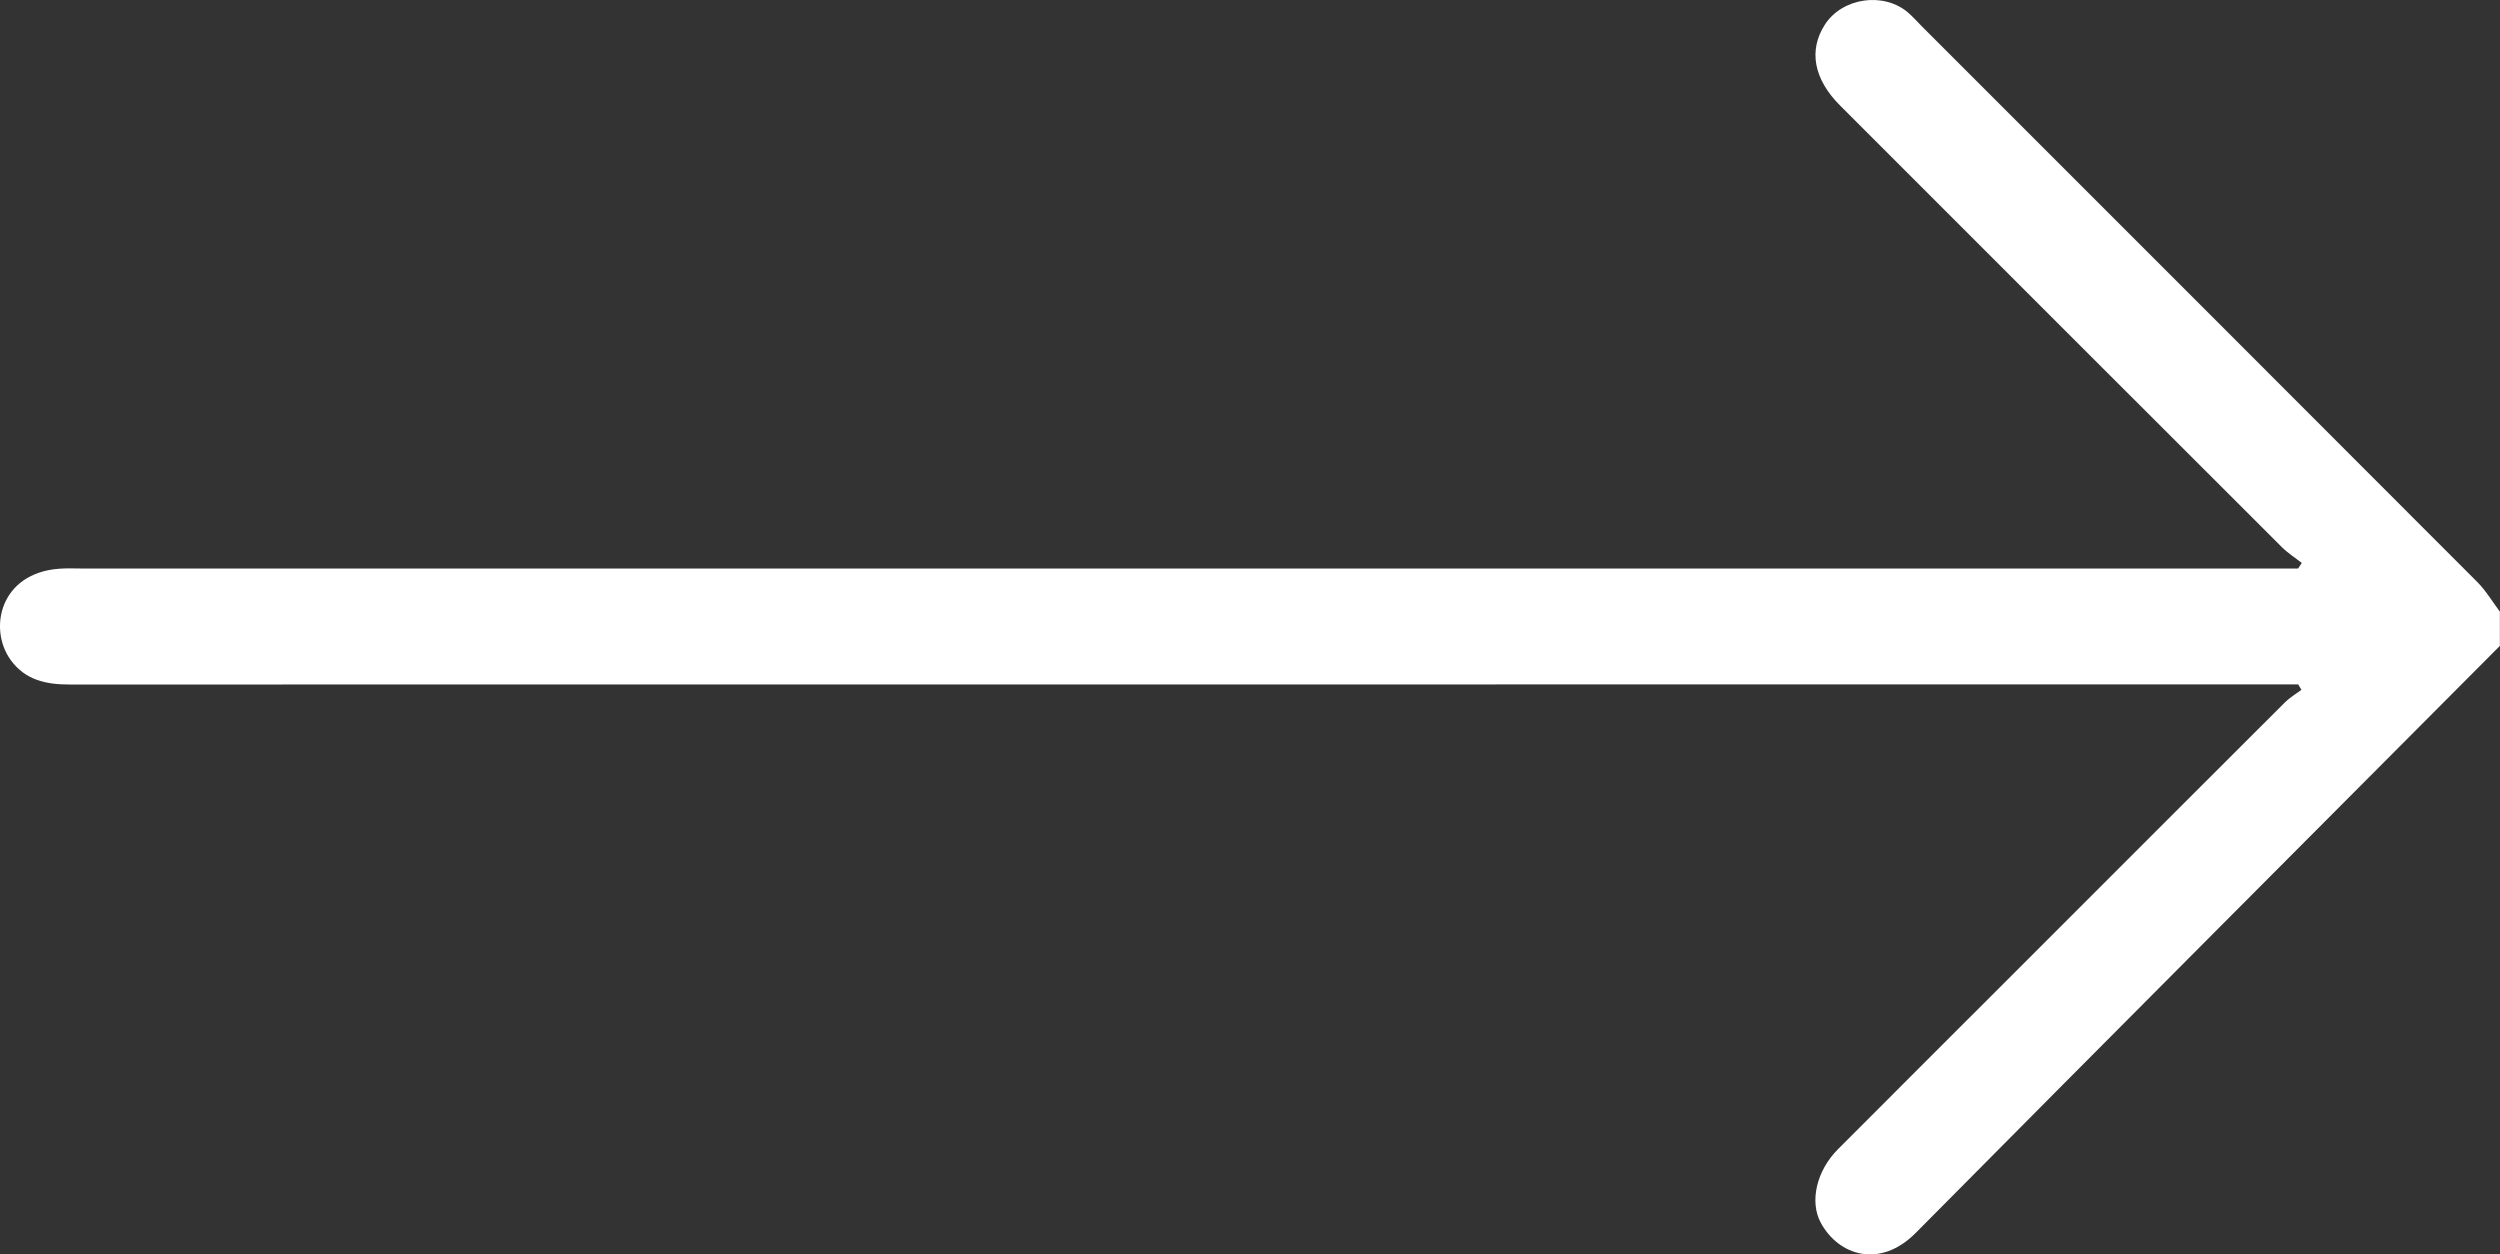 <?xml version="1.0" encoding="UTF-8"?> <svg xmlns="http://www.w3.org/2000/svg" id="Layer_2" data-name="Layer 2" viewBox="0 0 408.94 205.19"><rect x="0" y="0" width="408.94" height="205.19" fill="#333333" stroke="none"/> <defs> <style> .cls-1 { fill: #fff; } </style> </defs> <g id="Layer_2-2" data-name="Layer 2"> <g id="Layer_1-2" data-name="Layer 1-2"> <path class="cls-1" d="m408.94,105.63c-31.87,32-63.78,63.96-95.57,96.04-5.86,5.91-12.61,3.71-15.52-1.63-1.89-3.47-.72-8.53,2.8-12.06,10.33-10.36,20.7-20.7,31.04-31.04,14.02-14.02,28.02-28.04,42.06-42.04.8-.8,1.8-1.38,2.71-2.06-.18-.3-.36-.59-.53-.89h-4.2c-120.13,0-240.27,0-360.4.02-3.81,0-7.19-.73-9.56-3.98-3.73-5.11-1.78-14.24,7.91-14.96,1.32-.1,2.66-.03,3.99-.03h362.24l.61-.91c-1.09-.86-2.29-1.62-3.27-2.6-24.1-24.06-48.18-48.15-72.26-72.23-4.32-4.32-5.19-9.05-2.47-13.25,2.85-4.4,9.62-5.38,13.61-1.94.8.69,1.5,1.5,2.25,2.25,30.29,30.29,60.59,60.57,90.85,90.89,1.42,1.42,2.47,3.22,3.69,4.84v5.59h.02Z"></path> </g> </g> </svg> 